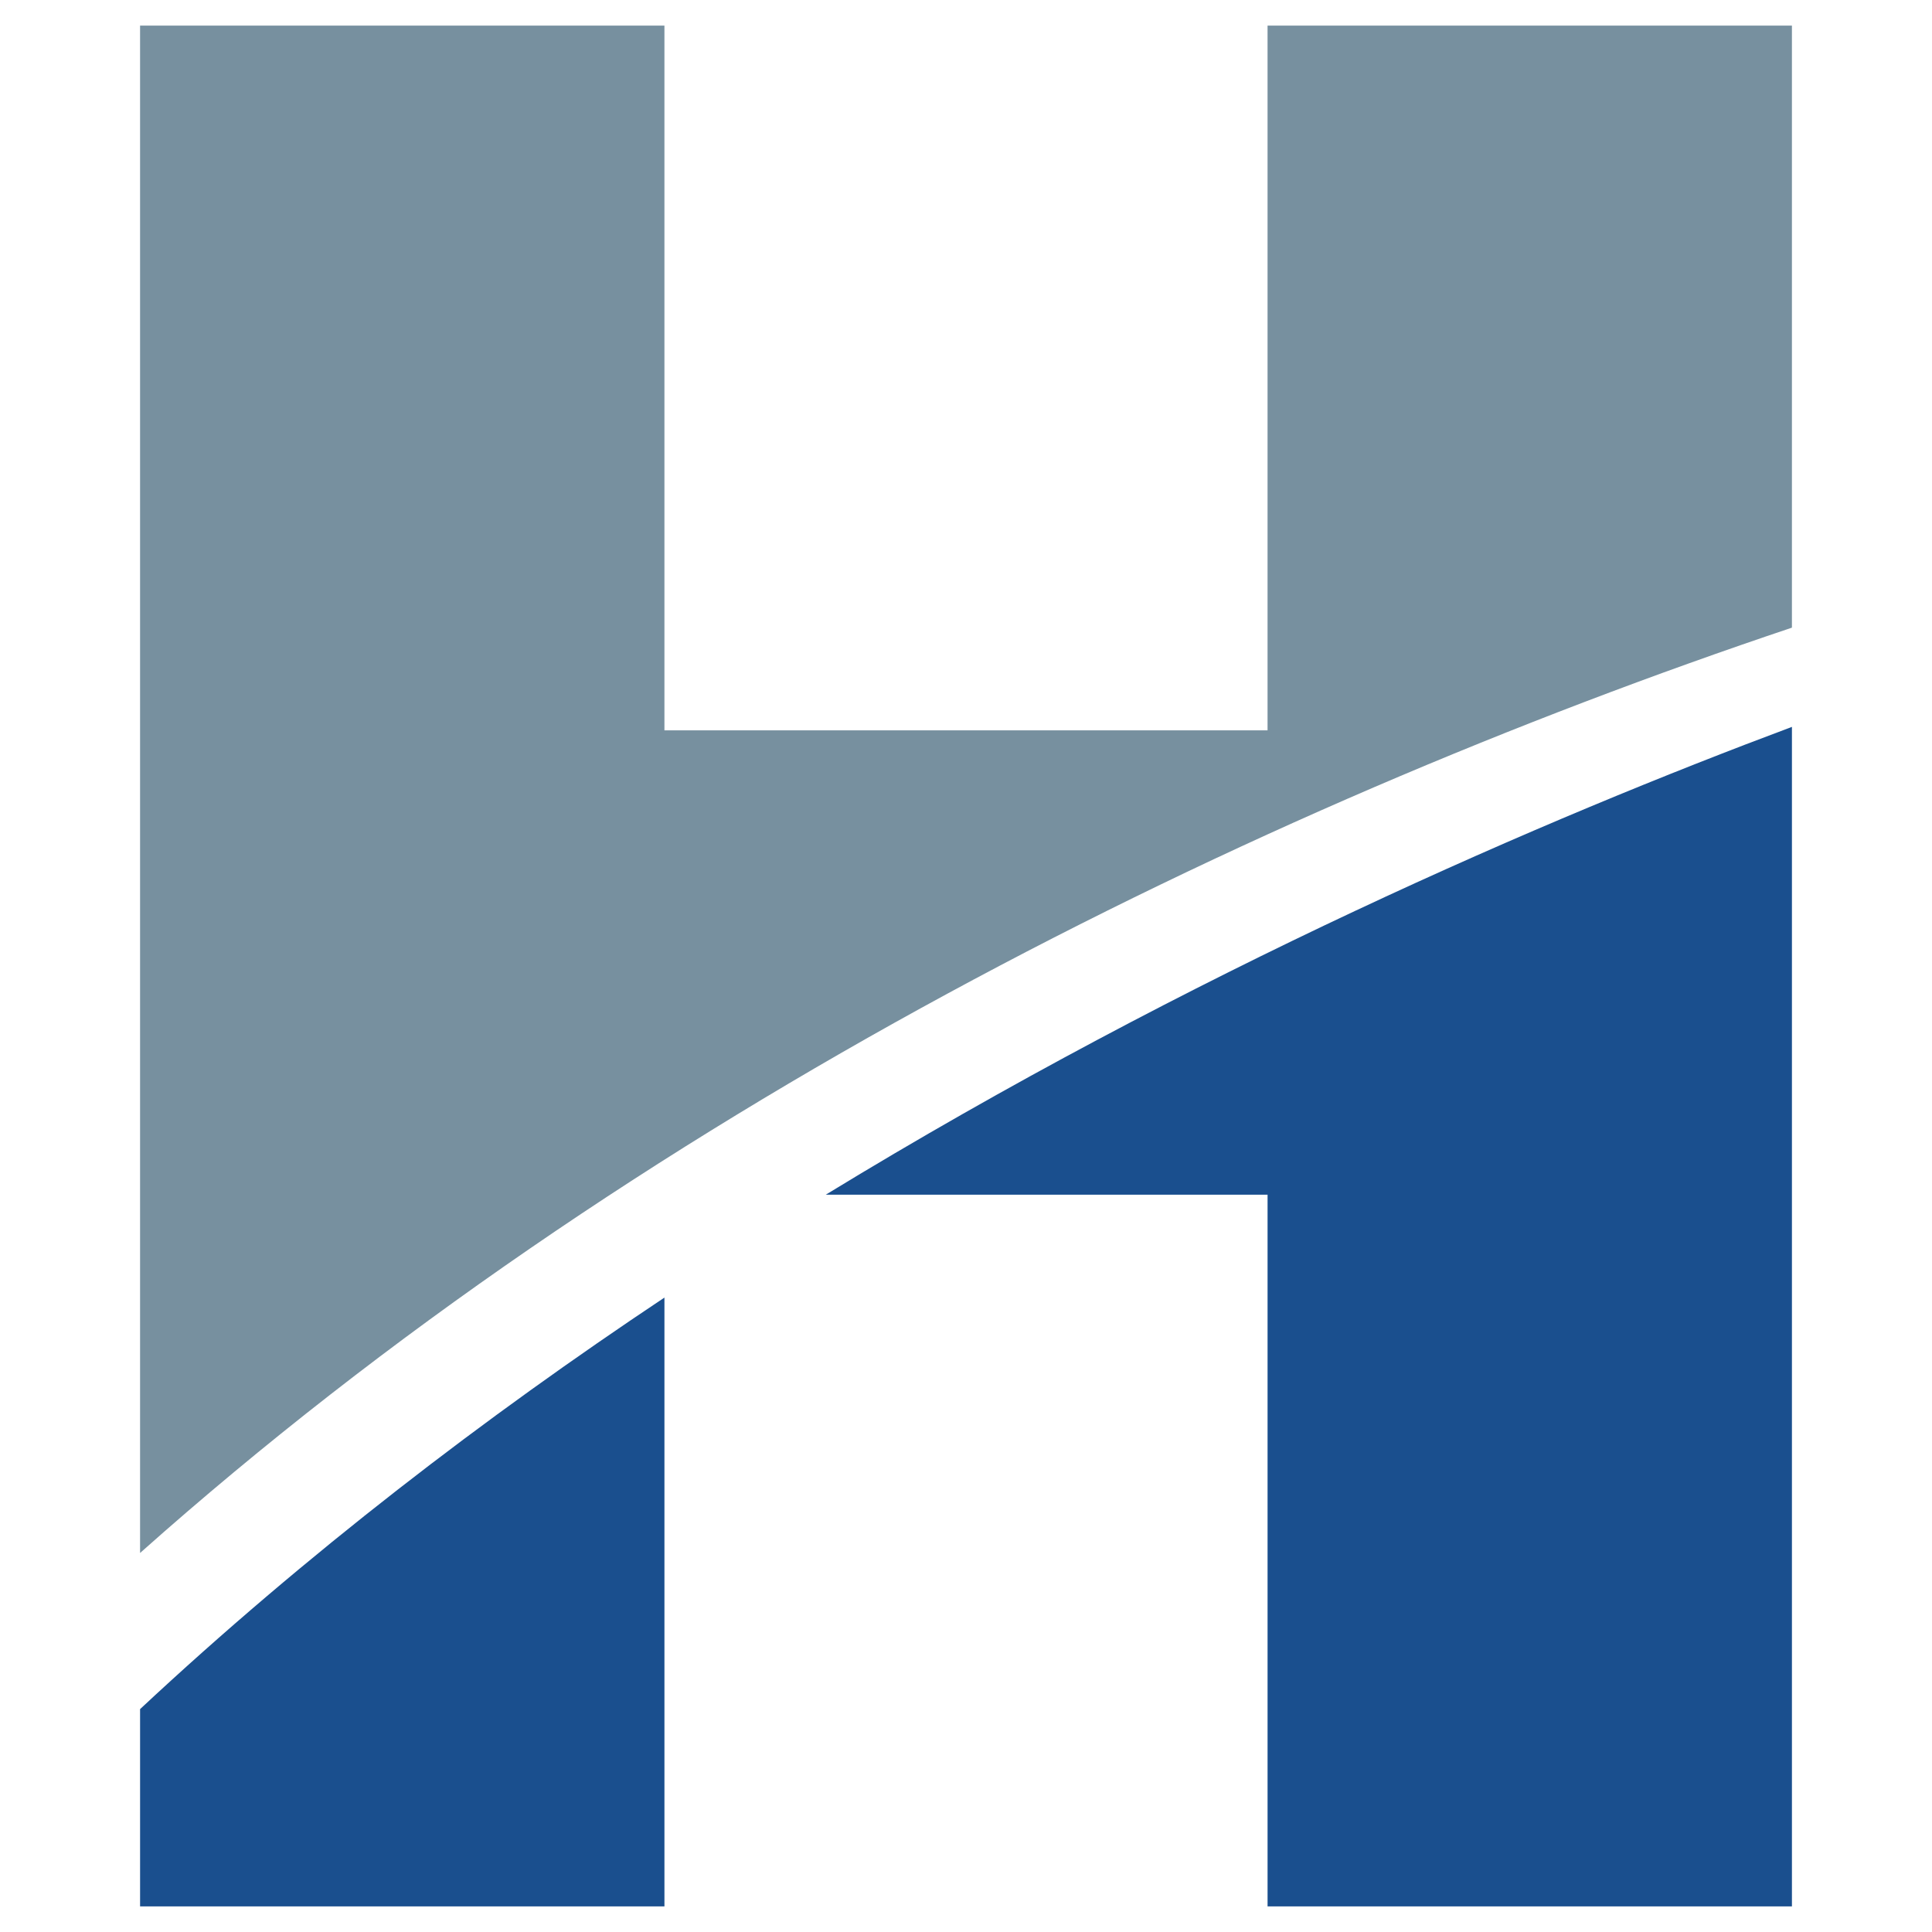 <?xml version="1.0" encoding="UTF-8"?>
<!DOCTYPE svg PUBLIC "-//W3C//DTD SVG 1.1//EN" "http://www.w3.org/Graphics/SVG/1.1/DTD/svg11.dtd">
<!-- Creator: CorelDRAW -->
<svg xmlns="http://www.w3.org/2000/svg" xml:space="preserve" width="180px" height="180px" style="shape-rendering:geometricPrecision; text-rendering:geometricPrecision; image-rendering:optimizeQuality; fill-rule:evenodd; clip-rule:evenodd"
viewBox="0 0 173.05 173.05"
 xmlns:xlink="http://www.w3.org/1999/xlink">
 <defs>
  <style type="text/css">
   <![CDATA[
    .fil2 {fill:none}
    .fil0 {fill:#1A4F8E}
    .fil1 {fill:#77909F}
   ]]>
  </style>
 </defs>
 <g id="Слой_x0020_1">
  <g id="_240039304">
   <path id="_249331960" class="fil0" d="M160.504 65.108l0 100.49 0 5.157 -46.968 0 0 -5.157 0 -57.783 0 -0.806 -39.569 0c32.88,-20.08 64.713,-33.742 86.537,-41.901z"/>
   <path id="_240028312" class="fil1" d="M12.546 139.101l0 -113.88 0 -22.927 46.967 0 0 22.927 0 40.198 54.022 0 0 -63.125 46.968 0 0 53.925c-48.73,16.353 -103.688,43.456 -147.957,82.882z"/>
   <path id="_240029080" class="fil0" d="M59.514 170.756l-46.967 0 0 -1.263 0 -16.407c14.903,-13.911 30.904,-26.163 46.967,-36.861l0 54.531z"/>
  </g>
  <polygon class="fil2" points="-0,0 173.05,0 173.05,173.05 -0,173.05 "/>
 </g>
</svg>
